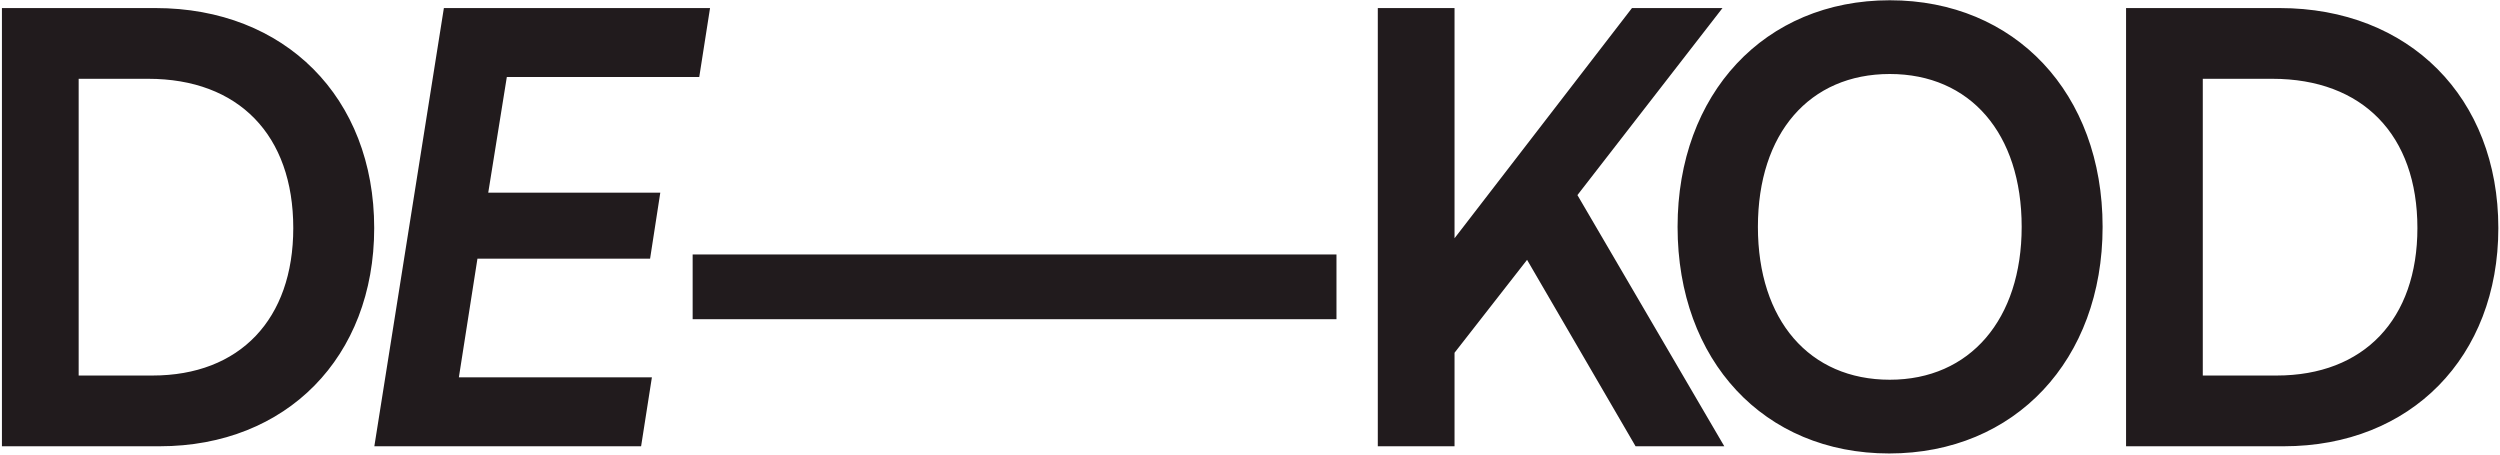 <?xml version="1.0" encoding="UTF-8"?> <svg xmlns="http://www.w3.org/2000/svg" width="1126" height="205" viewBox="0 0 1126 205" fill="none"><path d="M71.88 201H0.87V3.63H69.99C128.31 3.63 168.54 43.86 168.54 102.72C168.54 160.77 129.12 201 71.88 201ZM66.75 35.49H35.43V169.14H68.64C108.06 169.14 132.09 143.76 132.09 102.72C132.09 60.87 107.52 35.49 66.75 35.49ZM288.753 201H168.603L199.923 3.63H319.803L314.943 34.68H228.273L219.903 86.79H297.393L292.803 116.49H215.043L206.673 169.95H293.613L288.753 201ZM311.969 143.76V114.6H601.949V143.76H311.969ZM655.122 3.63V107.31L735.042 3.63H775.812L710.472 87.87L776.622 201H736.662L687.792 117.03L655.122 158.88V201H620.562V3.63H655.122ZM947.011 102.18C947.011 162.12 907.591 204.24 850.891 204.24C794.461 204.24 755.581 162.39 755.581 102.18C755.581 42.24 794.731 0.12 851.161 0.12C907.591 0.12 947.011 41.97 947.011 102.18ZM910.561 102.18C910.561 60.06 887.341 33.33 851.161 33.33C814.981 33.33 791.761 60.06 791.761 102.18C791.761 144.3 814.981 171.03 851.161 171.03C887.341 171.03 910.561 143.76 910.561 102.18ZM1028.59 201H957.577V3.63H1026.7C1085.02 3.63 1125.25 43.86 1125.25 102.72C1125.25 160.77 1085.83 201 1028.59 201ZM1023.46 35.49H992.137V169.14H1025.35C1064.77 169.14 1088.8 143.76 1088.8 102.72C1088.8 60.87 1064.23 35.49 1023.46 35.49Z" fill="#211B1D"></path></svg> 